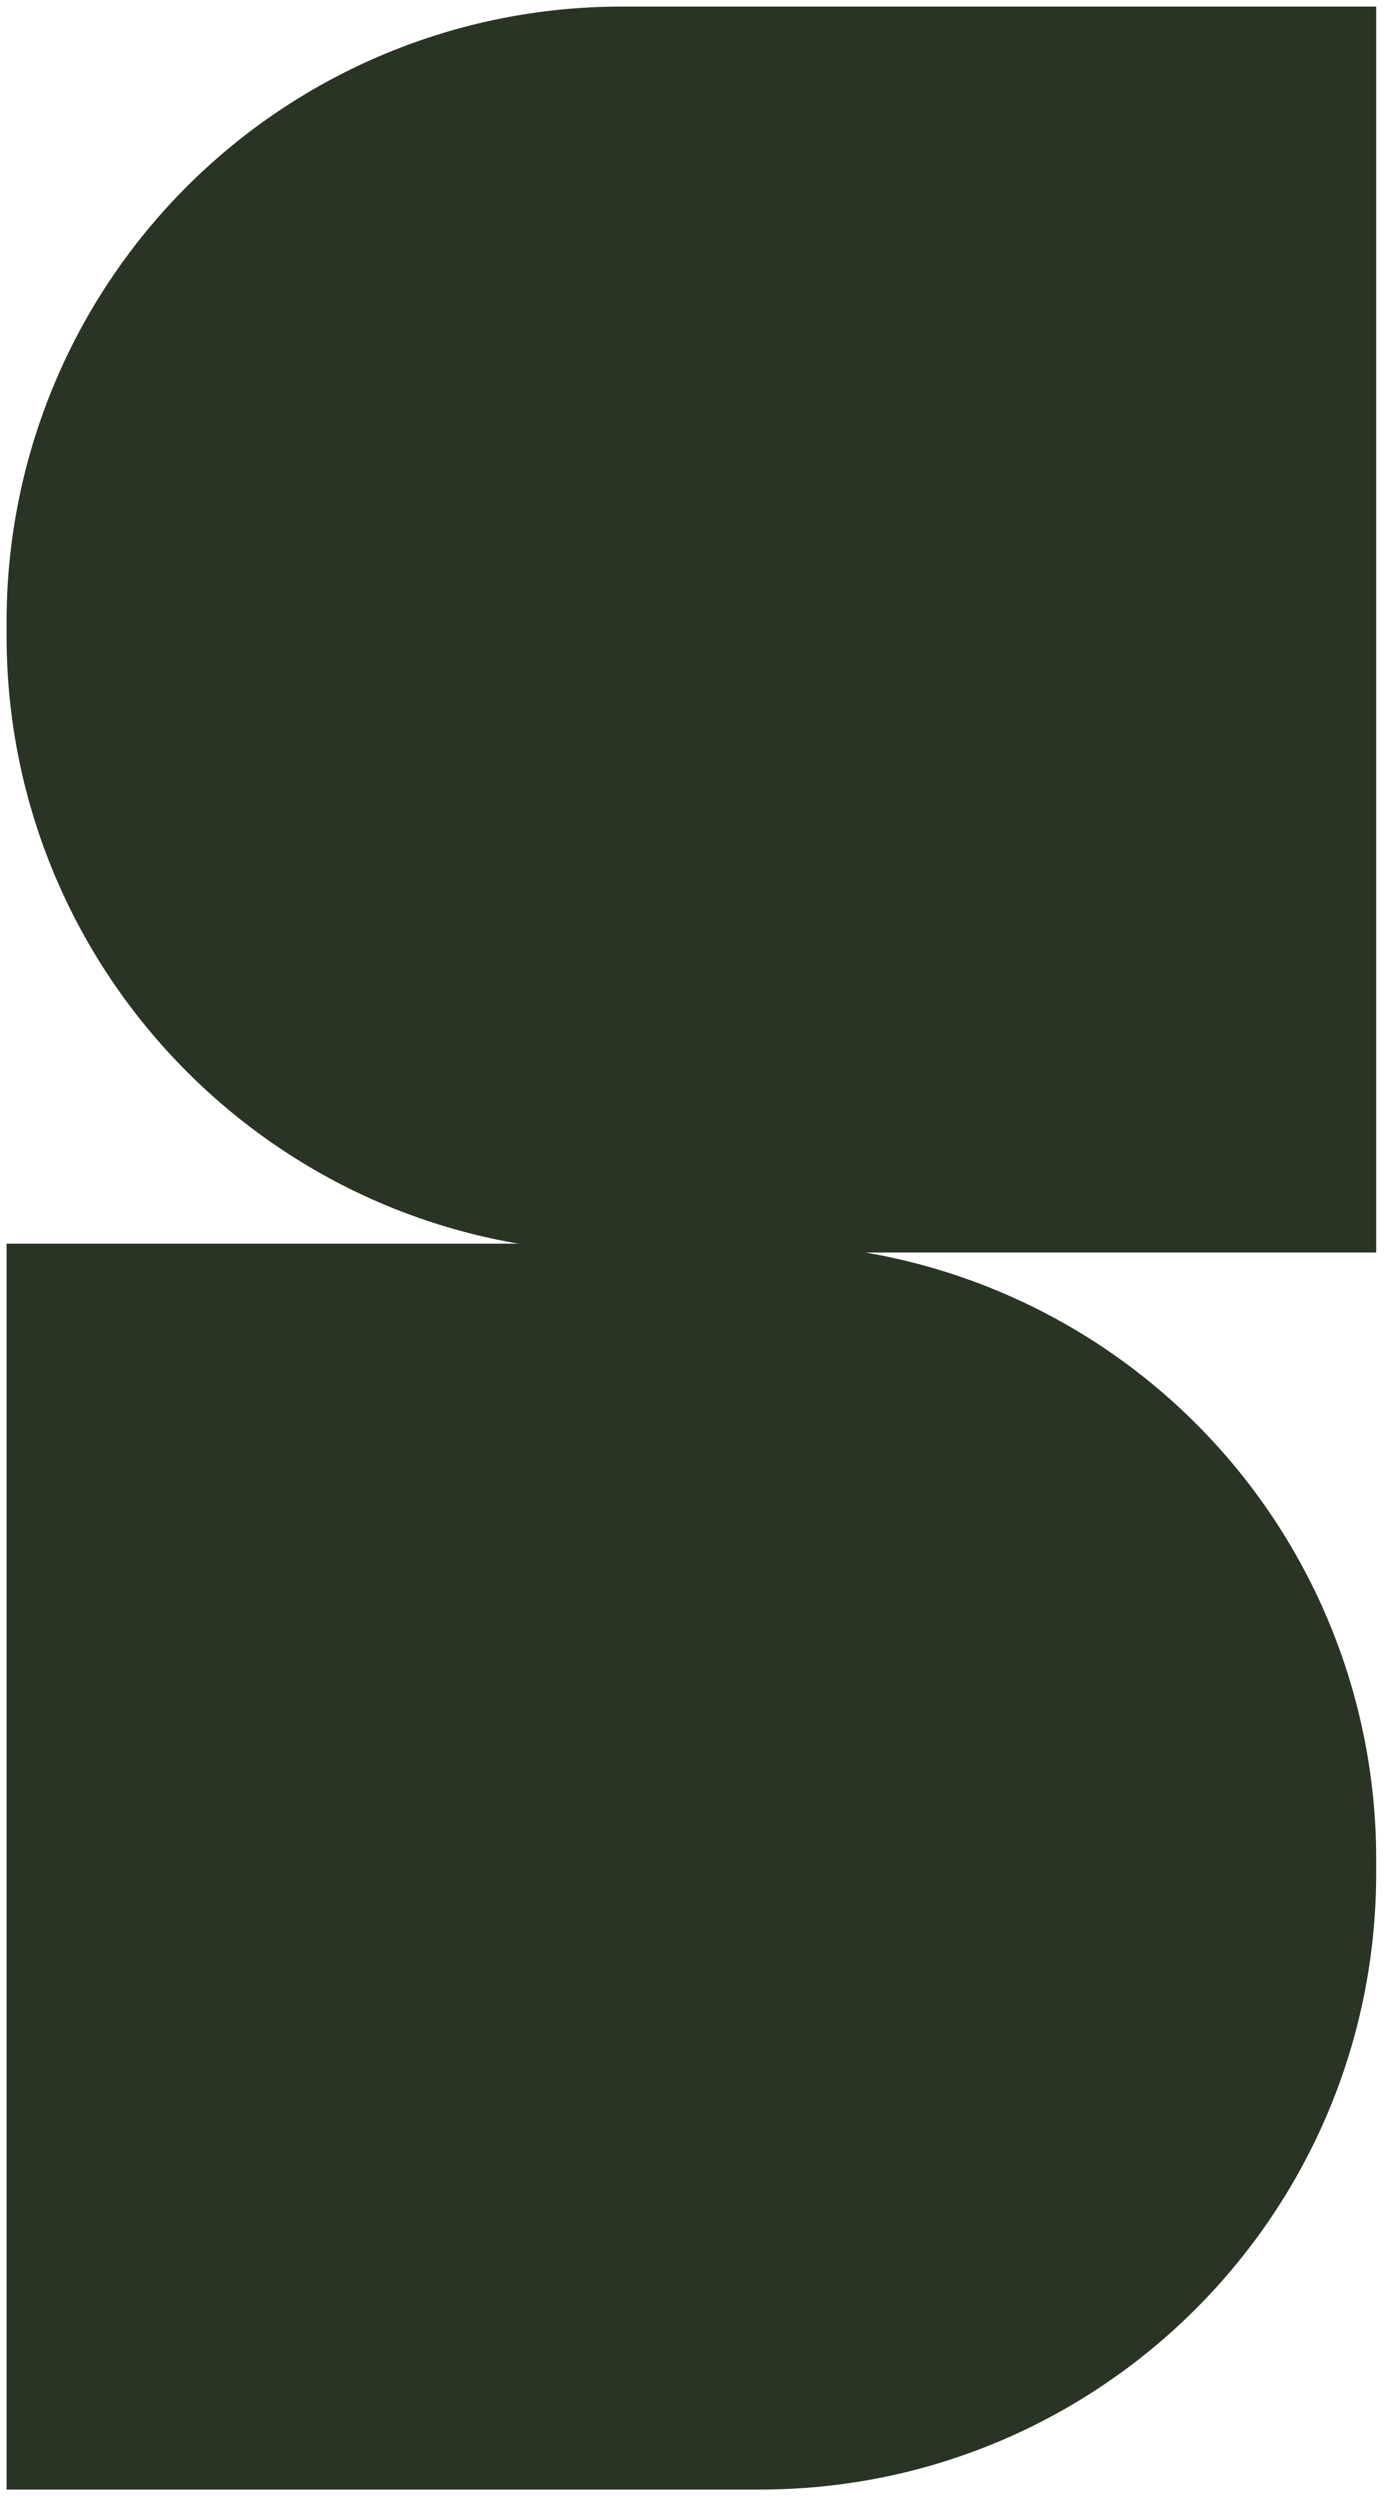<?xml version="1.0" encoding="UTF-8" standalone="no"?><!DOCTYPE svg PUBLIC "-//W3C//DTD SVG 1.1//EN" "http://www.w3.org/Graphics/SVG/1.1/DTD/svg11.dtd"><svg width="100%" height="100%" viewBox="0 0 279 503" version="1.1" xmlns="http://www.w3.org/2000/svg" xmlns:xlink="http://www.w3.org/1999/xlink" xml:space="preserve" xmlns:serif="http://www.serif.com/" style="fill-rule:evenodd;clip-rule:evenodd;stroke-linejoin:round;stroke-miterlimit:2;"><g><path d="M277.025,1.324l-0,250.667l-151.655,0c-68.509,0 -124.046,-55.537 -124.046,-124.046l-0,-2.877c-0,-32.819 13.037,-64.294 36.244,-87.5c23.206,-23.207 54.681,-36.244 87.5,-36.244l151.957,-0Z" style="fill:#293425;"/><path d="M1.324,250.212l151.956,-0c32.819,-0 64.294,13.037 87.501,36.244c23.207,23.206 36.244,54.681 36.244,87.5l-0,2.877c-0,68.509 -55.538,124.047 -124.047,124.047l-151.654,-0c-0,-0 -0,-250.668 -0,-250.668Z" style="fill:#293425;"/></g></svg>